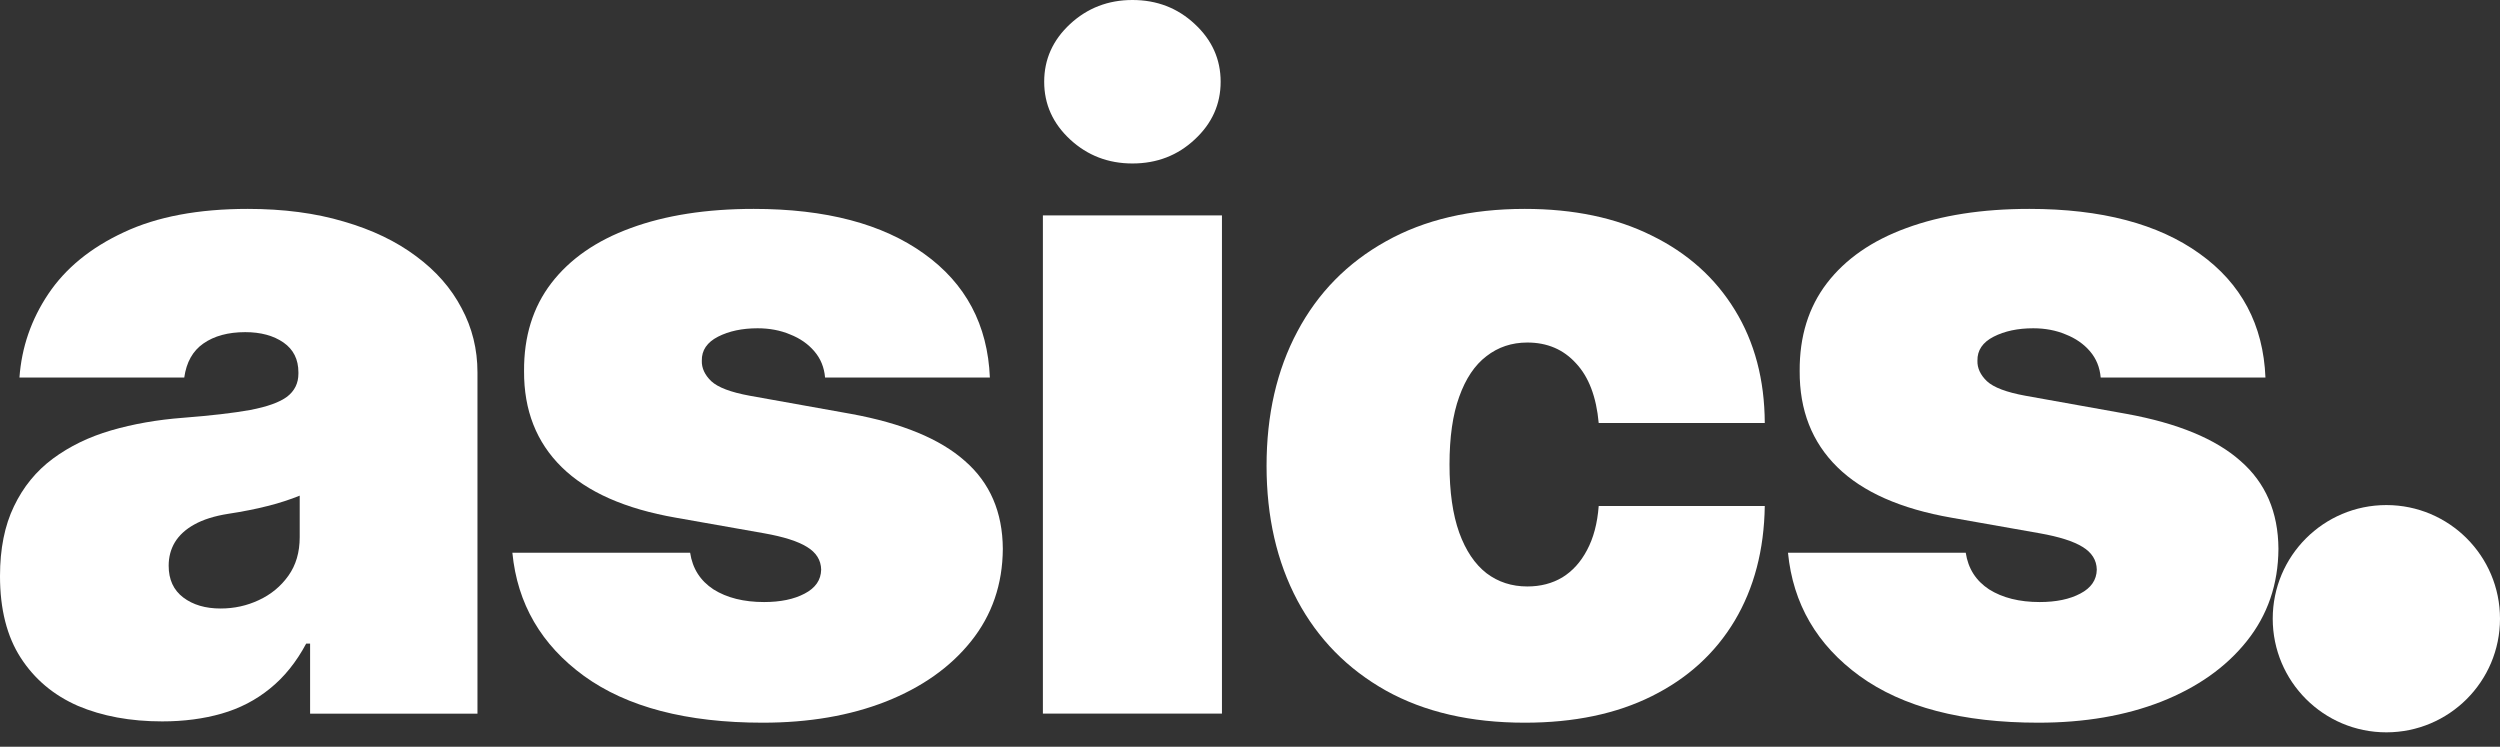 <svg width="77" height="23" viewBox="0 0 77 23" fill="none" xmlns="http://www.w3.org/2000/svg">
<rect x="0" y="0" width="77" height="23" fill="#333333" stroke="none"/>
<path d="M69.776 11.629H64.701C64.675 11.316 64.565 11.046 64.372 10.82C64.178 10.594 63.929 10.42 63.622 10.3C63.323 10.174 62.99 10.111 62.623 10.111C62.15 10.111 61.744 10.197 61.404 10.37C61.065 10.544 60.898 10.79 60.905 11.11C60.898 11.336 60.995 11.546 61.195 11.739C61.401 11.932 61.797 12.082 62.383 12.189L65.501 12.748C67.072 13.035 68.241 13.517 69.007 14.197C69.78 14.87 70.169 15.772 70.176 16.904C70.169 17.997 69.843 18.946 69.197 19.752C68.558 20.551 67.682 21.17 66.57 21.61C65.464 22.043 64.202 22.259 62.783 22.259C60.439 22.259 58.604 21.78 57.278 20.821C55.959 19.861 55.224 18.596 55.07 17.024H60.545C60.618 17.51 60.858 17.887 61.264 18.153C61.678 18.413 62.197 18.543 62.823 18.543C63.329 18.543 63.745 18.456 64.072 18.283C64.405 18.11 64.575 17.863 64.581 17.544C64.575 17.251 64.428 17.017 64.142 16.844C63.862 16.671 63.422 16.531 62.823 16.425L60.106 15.945C58.54 15.672 57.368 15.153 56.589 14.387C55.81 13.621 55.423 12.635 55.43 11.429C55.423 10.364 55.703 9.461 56.269 8.722C56.842 7.976 57.658 7.41 58.717 7.024C59.783 6.631 61.045 6.434 62.503 6.434C64.721 6.434 66.47 6.894 67.748 7.813C69.034 8.732 69.71 10.004 69.776 11.629Z" fill="white"/>
<path d="M46.962 22.259C45.297 22.259 43.872 21.93 42.686 21.27C41.501 20.604 40.592 19.678 39.959 18.493C39.326 17.301 39.01 15.918 39.01 14.347C39.01 12.775 39.326 11.396 39.959 10.21C40.592 9.018 41.501 8.093 42.686 7.433C43.872 6.767 45.297 6.434 46.962 6.434C48.468 6.434 49.77 6.707 50.869 7.253C51.974 7.793 52.83 8.559 53.436 9.551C54.042 10.537 54.349 11.696 54.355 13.028H49.24C49.167 12.222 48.934 11.609 48.541 11.19C48.154 10.763 47.655 10.55 47.042 10.55C46.563 10.55 46.143 10.69 45.783 10.97C45.424 11.243 45.144 11.659 44.944 12.219C44.744 12.771 44.645 13.467 44.645 14.307C44.645 15.146 44.744 15.845 44.944 16.405C45.144 16.957 45.424 17.374 45.783 17.654C46.143 17.927 46.563 18.063 47.042 18.063C47.449 18.063 47.808 17.97 48.121 17.783C48.434 17.59 48.687 17.311 48.88 16.944C49.08 16.571 49.2 16.118 49.24 15.585H54.355C54.335 16.938 54.026 18.116 53.426 19.122C52.827 20.121 51.978 20.894 50.879 21.44C49.786 21.986 48.481 22.259 46.962 22.259Z" fill="white"/>
<path d="M32.121 21.979V6.634H37.636V21.979H32.121ZM34.879 5.035C34.133 5.035 33.493 4.789 32.96 4.296C32.428 3.803 32.161 3.21 32.161 2.518C32.161 1.825 32.428 1.232 32.96 0.739C33.493 0.246 34.133 0 34.879 0C35.631 0 36.27 0.246 36.797 0.739C37.33 1.232 37.596 1.825 37.596 2.518C37.596 3.21 37.33 3.803 36.797 4.296C36.27 4.789 35.631 5.035 34.879 5.035Z" fill="white"/>
<path d="M30.488 11.629H25.412C25.386 11.316 25.276 11.046 25.082 10.82C24.889 10.594 24.64 10.42 24.333 10.3C24.034 10.174 23.701 10.111 23.334 10.111C22.861 10.111 22.455 10.197 22.115 10.37C21.776 10.544 21.609 10.79 21.616 11.11C21.609 11.336 21.706 11.546 21.905 11.739C22.112 11.932 22.508 12.082 23.094 12.189L26.212 12.748C27.783 13.035 28.952 13.517 29.718 14.197C30.491 14.87 30.88 15.772 30.887 16.904C30.88 17.997 30.554 18.946 29.908 19.752C29.269 20.551 28.393 21.17 27.28 21.61C26.175 22.043 24.913 22.259 23.494 22.259C21.149 22.259 19.315 21.78 17.989 20.821C16.67 19.861 15.934 18.596 15.781 17.024H21.256C21.329 17.51 21.569 17.887 21.975 18.153C22.388 18.413 22.908 18.543 23.534 18.543C24.04 18.543 24.456 18.456 24.783 18.283C25.116 18.11 25.286 17.863 25.292 17.544C25.286 17.251 25.139 17.017 24.853 16.844C24.573 16.671 24.133 16.531 23.534 16.425L20.817 15.945C19.251 15.672 18.079 15.153 17.3 14.387C16.521 13.621 16.134 12.635 16.141 11.429C16.134 10.364 16.414 9.461 16.98 8.722C17.553 7.976 18.369 7.41 19.428 7.024C20.494 6.631 21.756 6.434 23.214 6.434C25.432 6.434 27.181 6.894 28.459 7.813C29.745 8.732 30.421 10.004 30.488 11.629Z" fill="white"/>
<path d="M4.995 22.219C4.016 22.219 3.15 22.059 2.398 21.74C1.652 21.413 1.066 20.921 0.639 20.261C0.213 19.602 0 18.762 0 17.744C0 16.904 0.143 16.188 0.43 15.595C0.716 14.996 1.116 14.507 1.628 14.127C2.141 13.747 2.737 13.457 3.417 13.258C4.103 13.058 4.842 12.928 5.635 12.868C6.494 12.801 7.183 12.722 7.703 12.628C8.229 12.528 8.609 12.392 8.842 12.219C9.075 12.039 9.191 11.802 9.191 11.509V11.469C9.191 11.07 9.038 10.763 8.732 10.55C8.425 10.337 8.032 10.23 7.553 10.23C7.027 10.23 6.597 10.347 6.264 10.58C5.938 10.807 5.741 11.156 5.675 11.629H0.599C0.666 10.697 0.962 9.838 1.489 9.052C2.021 8.259 2.797 7.626 3.816 7.153C4.835 6.674 6.108 6.434 7.633 6.434C8.732 6.434 9.718 6.564 10.59 6.824C11.463 7.077 12.205 7.433 12.818 7.893C13.431 8.346 13.897 8.878 14.217 9.491C14.543 10.097 14.706 10.757 14.706 11.469V21.98H9.551V19.822H9.431C9.125 20.394 8.752 20.857 8.312 21.21C7.879 21.563 7.383 21.82 6.824 21.98C6.271 22.139 5.661 22.219 4.995 22.219ZM6.794 18.742C7.213 18.742 7.606 18.656 7.973 18.483C8.346 18.31 8.649 18.06 8.882 17.733C9.115 17.407 9.231 17.011 9.231 16.545V15.266C9.085 15.326 8.928 15.382 8.762 15.436C8.602 15.489 8.429 15.539 8.242 15.585C8.062 15.632 7.869 15.675 7.663 15.715C7.463 15.755 7.253 15.792 7.033 15.825C6.607 15.892 6.257 16.002 5.984 16.155C5.718 16.302 5.518 16.485 5.385 16.704C5.258 16.918 5.195 17.157 5.195 17.424C5.195 17.85 5.345 18.176 5.645 18.403C5.944 18.629 6.327 18.742 6.794 18.742Z" fill="white"/>
<circle cx="73.5" cy="19.056" r="3.5" fill="white"/>
</svg>
